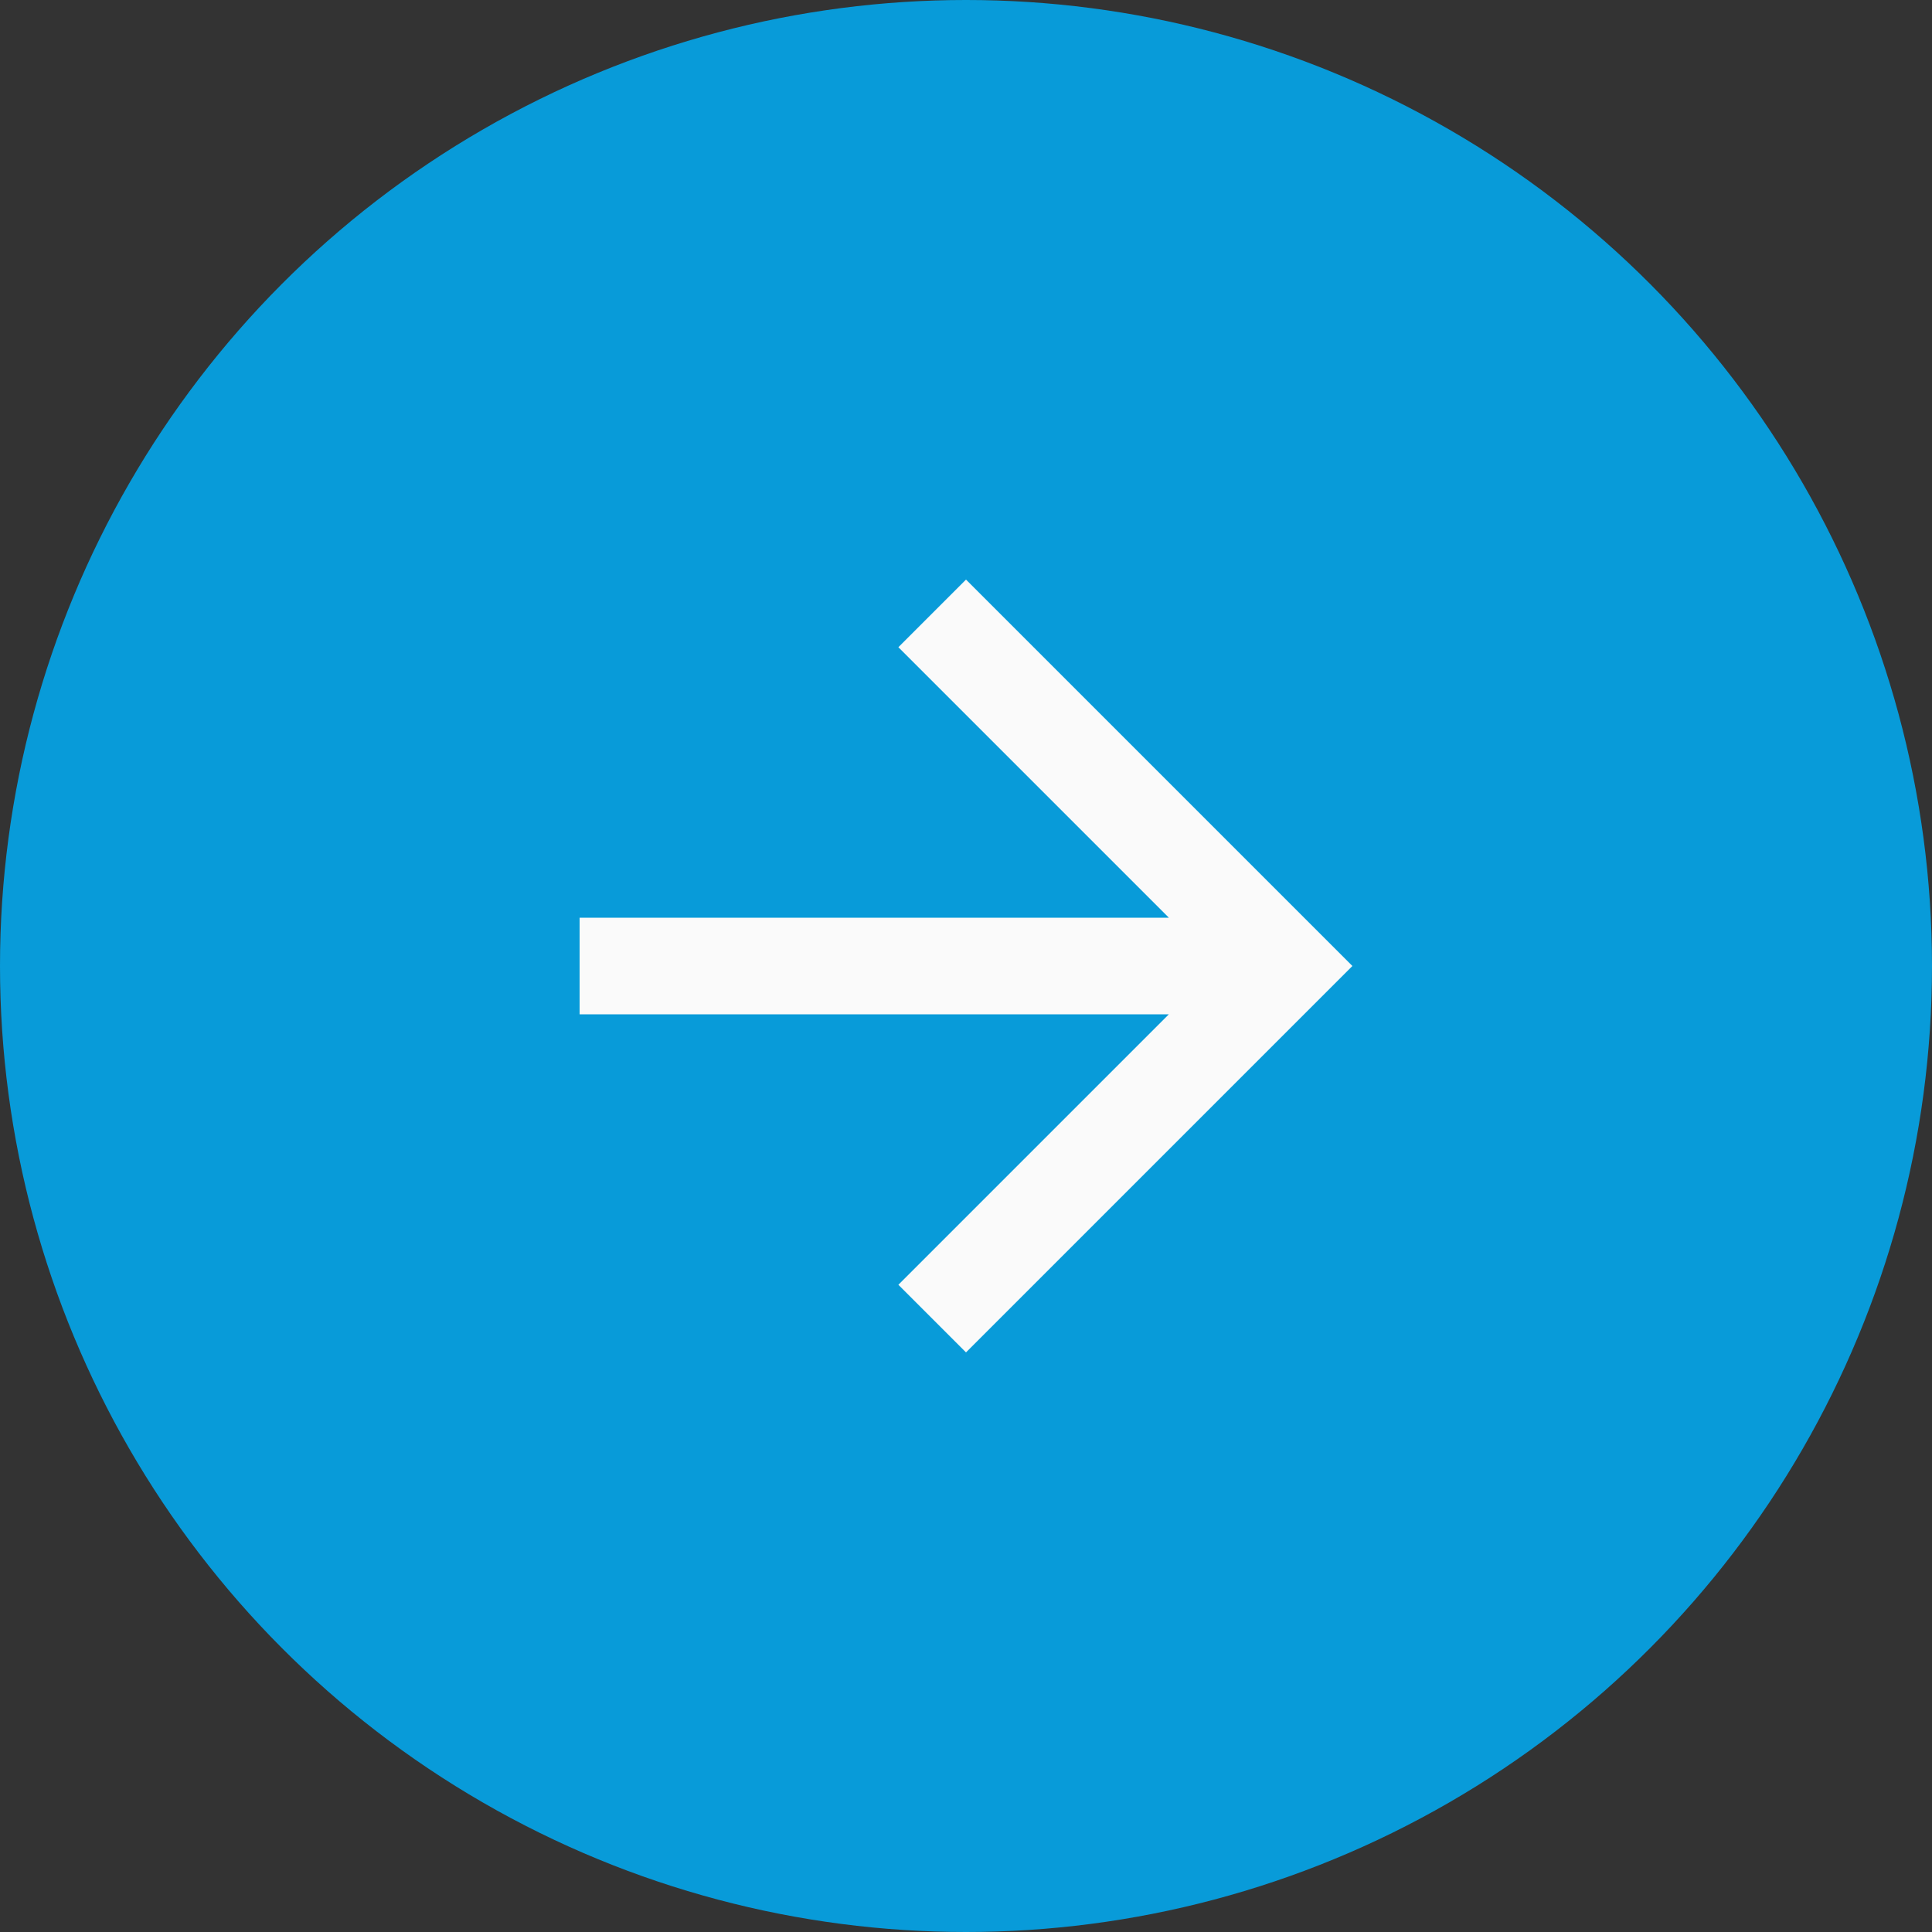 <?xml version="1.0" encoding="UTF-8"?>
<svg width="40px" height="40px" viewBox="0 0 40 40" version="1.1" xmlns="http://www.w3.org/2000/svg" xmlns:xlink="http://www.w3.org/1999/xlink">
    <rect x="0" y="0" width="40" height="40" fill="#333333" stroke="none"/>
    <!-- Generator: Sketch 58 (84663) - https://sketch.com -->
    <title>arrow-right</title>
    <desc>Created with Sketch.</desc>
    <g id="arrow-right" stroke="none" stroke-width="1" fill="none" fill-rule="evenodd">
        <g transform="translate(20, 20) scale(-1, 1) translate(-20, -20) ">
            <circle id="Oval-Copy" fill="#089BD9" cx="20" cy="20" r="20"></circle>
            <polygon id="Shape" fill="#FAFAFA" points="28 19 15.8 19 21.4 13.4 20 12 12 20 20 28 21.4 26.6 15.8 21 28 21"></polygon>
        </g>
    </g>
</svg>